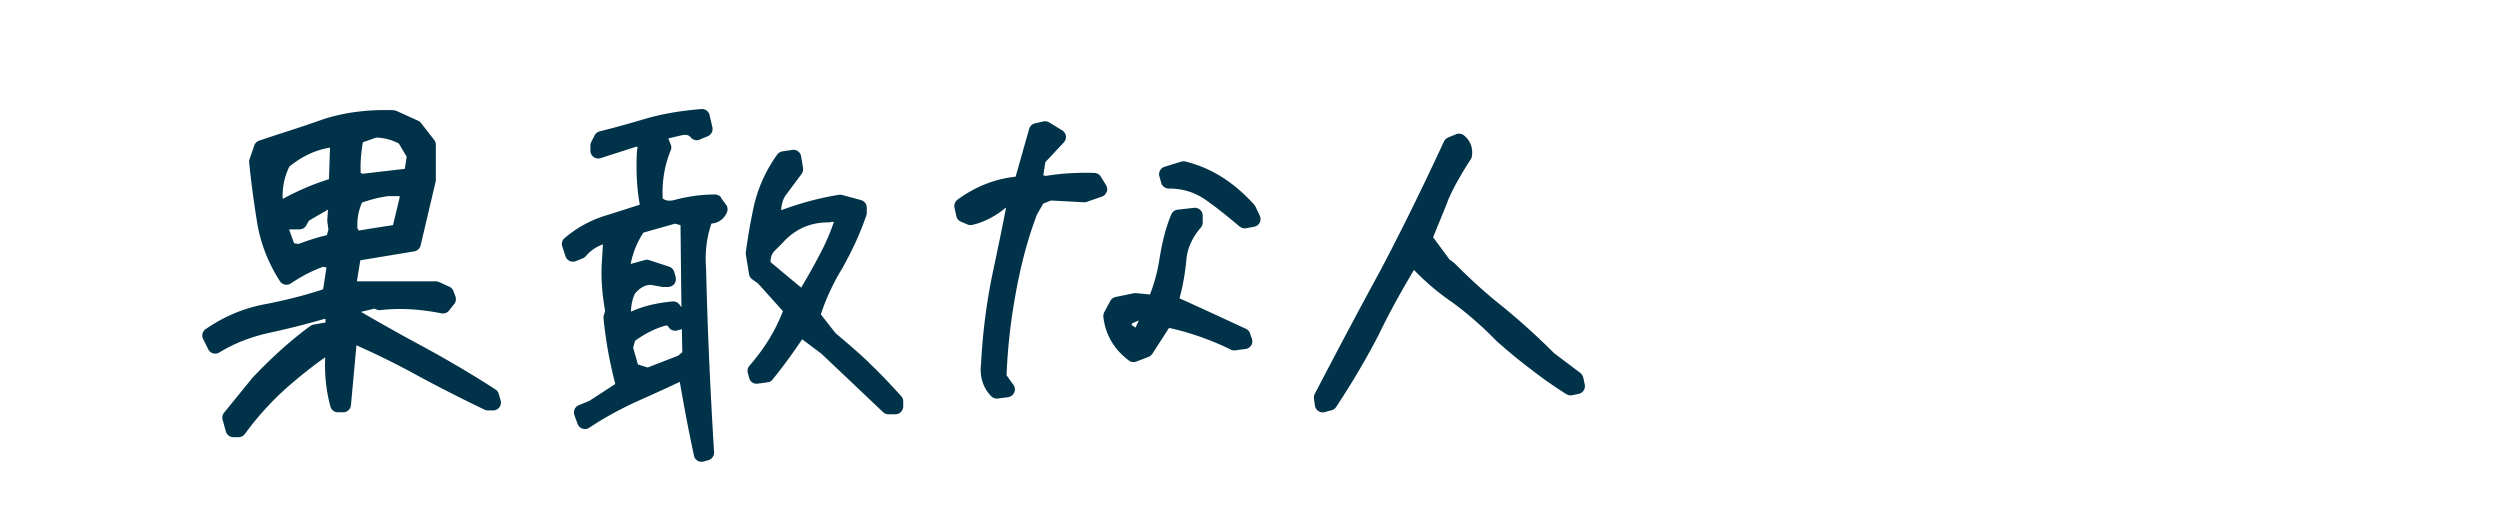 <svg xmlns="http://www.w3.org/2000/svg" viewBox="0 0 240 50"><path d="M151.99 36.25a.791.791 0 00-.28-.45l-2.52-1.9a66.995 66.995 0 00-4.84-4.39c-1.56-1.23-3.1-2.61-4.7-4.22-.03-.03-.06-.05-.09-.08l-.4-.29-1.58-2.14c.22-.56.45-1.12.68-1.67.28-.69.57-1.38.82-2.05.5-1.12 1.17-2.31 2.11-3.77.06-.09.09-.18.11-.28.13-.8-.15-1.53-.77-2.02a.75.75 0 00-.75-.1l-.76.31a.78.78 0 00-.4.38c-2.03 4.39-4.07 8.53-6.05 12.29-2.37 4.34-4.64 8.66-6.35 11.94-.07.14-.1.29-.08.45l.09.67c.03.21.15.41.33.53.12.08.27.13.42.13.06 0 .13 0 .19-.03l.67-.18c.18-.05.33-.16.43-.31 1.59-2.41 2.98-4.78 4.15-7.06 1.04-2.17 2.23-4.26 3.32-6.1a23.21 23.21 0 003.7 3.13c1.49 1.09 2.91 2.34 4.27 3.74 1.2 1.05 2.24 1.91 3.27 2.68 1.09.85 2.2 1.63 3.39 2.38.17.1.37.14.56.1l.63-.13c.4-.09.66-.48.58-.88l-.14-.67zM120.01 32a.784.784 0 00-.39-.43l-1.67-.77a401.9 401.9 0 00-4.72-2.16c.31-1.11.53-2.33.65-3.58.08-1.16.55-2.23 1.39-3.2.12-.14.19-.31.19-.49v-.67a.75.75 0 00-.25-.56.772.772 0 00-.58-.19l-1.58.18c-.27.03-.5.21-.61.46-.51 1.22-.86 2.58-1.13 4.27a16.49 16.49 0 01-.91 3.41l-1.33-.13c-.08 0-.15 0-.22.01l-1.75.36c-.22.04-.4.18-.51.38l-.58 1.08c-.07.14-.1.29-.09.44.2 1.72 1.03 3.13 2.45 4.2a.738.738 0 00.72.1l1.17-.45a.79.79 0 00.36-.29l1.61-2.49c2 .44 4 1.14 5.93 2.08.13.07.28.09.43.07l.99-.13c.22-.03.42-.16.54-.35.12-.19.14-.43.06-.64l-.18-.5zm-11-.55l-.38-.26.04-.14.63-.28h.02l-.31.68zM69.25 18.98a.763.763 0 00-.6-.31c-1.29 0-2.6.18-3.88.52-.48.13-.84.09-1.15-.13-.08-1.65.18-3.2.77-4.62.07-.18.08-.38 0-.56l-.23-.59 1.39-.33c.52-.07.69.14.74.21.21.27.57.36.88.23l.77-.32c.34-.14.53-.5.45-.86l-.27-1.17a.743.743 0 00-.79-.58c-1.8.14-3.44.41-5.06.84-1.38.41-3.01.88-4.7 1.3-.21.05-.39.2-.49.39l-.32.63c-.05.1-.08.22-.08.34v.49a.753.753 0 00.98.72l3.4-1.09h.15l-.07.52c-.09 1.83 0 3.48.28 5.04-1.12.36-2.24.72-3.4 1.08-1.4.45-2.65 1.14-3.81 2.12-.24.2-.33.52-.23.81l.31.95c.07.2.21.36.4.44.19.09.4.09.59.02l.67-.27c.11-.05.22-.12.29-.21.43-.51.99-.9 1.64-1.13l-.08 1.36c-.13 1.62-.03 3.22.29 5.02l-.13.46c-.03.09-.03.19-.02.28.21 2.12.58 4.18 1.13 6.28l-2.49 1.62-1.02.42c-.37.15-.55.57-.42.95l.31.85c.08.22.25.38.47.45.22.07.46.04.65-.09 1.29-.86 2.71-1.65 4.43-2.46 1.38-.61 2.82-1.26 4.26-1.94.42 2.43.87 4.8 1.36 7.08a.735.735 0 00.73.59c.07 0 .15-.01.22-.03l.45-.13c.33-.1.55-.42.53-.76-.39-6.4-.64-12.21-.77-17.79-.11-1.46.07-2.85.52-4.16.67-.05 1.19-.42 1.48-1.06.11-.25.08-.54-.08-.75l-.5-.67zm-4.38 7.63l-.14-.49a.773.773 0 00-.49-.52l-1.93-.63a.664.664 0 00-.44 0l-1.33.37c.24-1.14.64-2.13 1.23-3.01l3.04-.86.52.15c.03 2.6.05 5.25.09 7.88l-.18-.25a.755.755 0 00-.68-.31c-1.55.14-2.84.46-3.99.98.02-.63.14-1.22.38-1.72.51-.62 1.06-.89 1.61-.84l.99.18s.09.01.13.01h.45c.23 0 .45-.11.6-.29.14-.19.19-.43.13-.65zm.19 7.55l-2.88 1.12-.94-.29-.46-1.61.19-.67c.99-.71 1.98-1.2 2.95-1.46h.15l.14.19c.19.26.51.37.81.28l.44-.12c.01.74.03 1.48.04 2.21l-.44.37zm55.42-14.38a.567.567 0 00-.12-.18c-1.95-2.14-4.09-3.48-6.54-4.09a.9.9 0 00-.4 0l-1.62.5a.75.75 0 00-.5.92l.18.63c.09.32.39.54.72.54 1.33 0 2.48.35 3.53 1.08 1.15.79 2.23 1.7 3.28 2.57.14.11.31.17.48.17.04 0 .09 0 .13-.01l.77-.14c.23-.04.43-.19.54-.39.11-.21.11-.46.01-.67l-.45-.95zM83.43 34.82c-1.04-1-2.1-1.89-3.22-2.84l-1.41-1.8c.52-1.57 1.2-3.02 2.07-4.44 1-1.79 1.75-3.45 2.3-5.07.03-.08.04-.16.04-.24v-.5a.75.75 0 00-.55-.72l-1.8-.49a.813.813 0 00-.31-.02c-1.78.28-3.6.76-5.56 1.48.03-.54.16-1 .39-1.37l1.57-2.11c.12-.16.17-.37.14-.57l-.18-1.12a.747.747 0 00-.85-.62l-.94.14c-.2.03-.38.14-.5.3-.99 1.36-1.71 2.89-2.15 4.54-.34 1.44-.62 3.02-.87 4.84-.01.07 0 .15 0 .22l.31 1.89c.03.2.14.37.3.49l.56.4 2.39 2.66c-.72 1.88-1.78 3.59-3.21 5.24-.17.19-.23.45-.16.69l.13.49c.1.37.46.6.83.54l.95-.13c.19-.03.36-.12.47-.27 1.09-1.34 2.04-2.67 2.84-3.86l1.85 1.39 5.91 5.6c.14.13.32.21.52.21h.67c.41 0 .75-.34.75-.75v-.49c0-.19-.07-.37-.2-.51-.98-1.07-2-2.18-3.09-3.19zm-4.79-10.29c-.56 1.09-1.18 2.16-1.73 3.08l-2.93-2.44c-.02-.41.09-.74.32-1.02l.83-.84c1.2-1.32 2.64-1.96 4.4-1.96.06 0 .12 0 .18-.02.11-.03.23-.04.34-.02-.35 1.05-.82 2.13-1.41 3.22zm27.61-6.11a.75.75 0 00-.07-.65l-.5-.81a.754.754 0 00-.62-.36c-1.69-.05-3.23.05-4.69.29l-.21-.07.19-1.25 1.78-1.9c.15-.17.23-.39.2-.61s-.16-.42-.35-.54l-1.26-.77a.759.759 0 00-.55-.09l-.81.18c-.27.06-.48.26-.56.53l-1.3 4.59c-2.01.22-3.88.96-5.58 2.21-.24.18-.35.48-.29.77l.18.81c.05.24.21.43.44.53l.63.27c.15.06.31.08.46.04 1.12-.26 2.2-.81 3.21-1.65h.03c-.39 2.05-.82 4.07-1.23 6.02l-.21 1.01c-.51 2.68-.82 5.28-.96 7.95-.15 1.24.19 2.32.98 3.12.14.14.33.22.53.22h.1l.99-.13c.26-.04.48-.21.59-.45s.07-.52-.08-.73l-.66-.92c.1-2.57.39-5.22.88-7.87.52-2.87 1.19-5.35 2.05-7.59l.6-1.03.73-.29 3.16.17c.1 0 .19 0 .28-.04l1.44-.5c.22-.07.39-.24.46-.46zM47.88 37.81a.734.734 0 00-.31-.42c-2.12-1.37-4.31-2.67-6.72-3.99-2.14-1.14-4.24-2.33-6.2-3.46l1.29-.31.23.09c.12.05.24.06.36.05 1.82-.21 3.73-.11 5.85.31.28.05.56-.05.73-.27l.5-.63c.16-.2.2-.48.11-.72l-.18-.5a.784.784 0 00-.39-.43l-.99-.45c-.1-.04-.2-.07-.31-.07h-7.59l.33-2.02 5.18-.86c.3-.05.54-.27.61-.57l1.44-6.12c.01-.06.02-.11.02-.17v-3.38c0-.17-.06-.33-.16-.46l-1.26-1.62a.672.672 0 00-.28-.22l-2.07-.94a.96.96 0 00-.28-.07c-2.47-.09-4.77.21-6.85.9-1.34.48-2.69.92-4.03 1.35-.68.22-1.35.44-2.03.67-.22.07-.4.25-.47.47l-.45 1.3c-.04.1-.05.21-.04.32.17 1.74.42 3.64.77 5.81.32 1.94 1.05 3.83 2.18 5.59.11.17.28.29.48.33.2.04.4 0 .57-.11 1.09-.73 2.11-1.25 3.12-1.6l.3.08-.32 2.08c-1.61.54-3.38 1-5.4 1.4-2.13.38-4.05 1.17-5.87 2.42-.31.21-.42.62-.25.95l.49.99a.744.744 0 001.06.31c1.46-.89 3.09-1.53 4.99-1.93 1.74-.38 3.42-.81 5.13-1.3l.08.03v.32l-1.14.2a.71.71 0 00-.31.13c-1.78 1.29-3.63 2.94-5.54 4.95l-2.75 3.38c-.15.19-.21.44-.14.68l.31 1.12c.09.32.39.55.72.55h.5c.24 0 .47-.12.61-.31 1.12-1.54 2.38-2.95 3.85-4.29 1.37-1.21 2.64-2.22 3.86-3.07-.08 1.59.09 3.22.5 4.73.09.33.39.55.72.55h.5c.39 0 .71-.29.75-.68l.53-5.75c2.21.99 3.98 1.87 5.65 2.79 2.16 1.17 4.4 2.31 6.65 3.39.1.05.21.07.32.07h.5c.24 0 .46-.11.6-.3.14-.19.19-.43.12-.66l-.18-.63zM34.85 13.65l1.27-.44c.76.02 1.49.21 2.17.57l.75 1.26-.18 1.17-4.05.47-.18-.08c-.05-.91.02-1.88.21-2.95zm-.11 5.8c.92-.32 1.75-.52 2.51-.62h1.08l.05.06-.65 2.72c-.45.07-.9.14-1.34.21-.65.1-1.29.2-1.93.31h-.02l-.13-.22c-.04-.88.1-1.68.44-2.45zm-3.34 3.12c-.91.21-1.79.49-2.73.85l-.44-.07-.48-1.33h1c.27 0 .52-.14.65-.38l.26-.46 1.83-1.06-.07.95v.16l.11.83-.15.5zm.18-5.37c-1.56.49-3.02 1.12-4.44 1.9-.05-1.11.16-2.13.64-3.11 1.22-.99 2.5-1.59 3.9-1.82l-.1 3.03z" fill="#003349"/><path fill="none" d="M0 0h240v50H0z"/></svg>